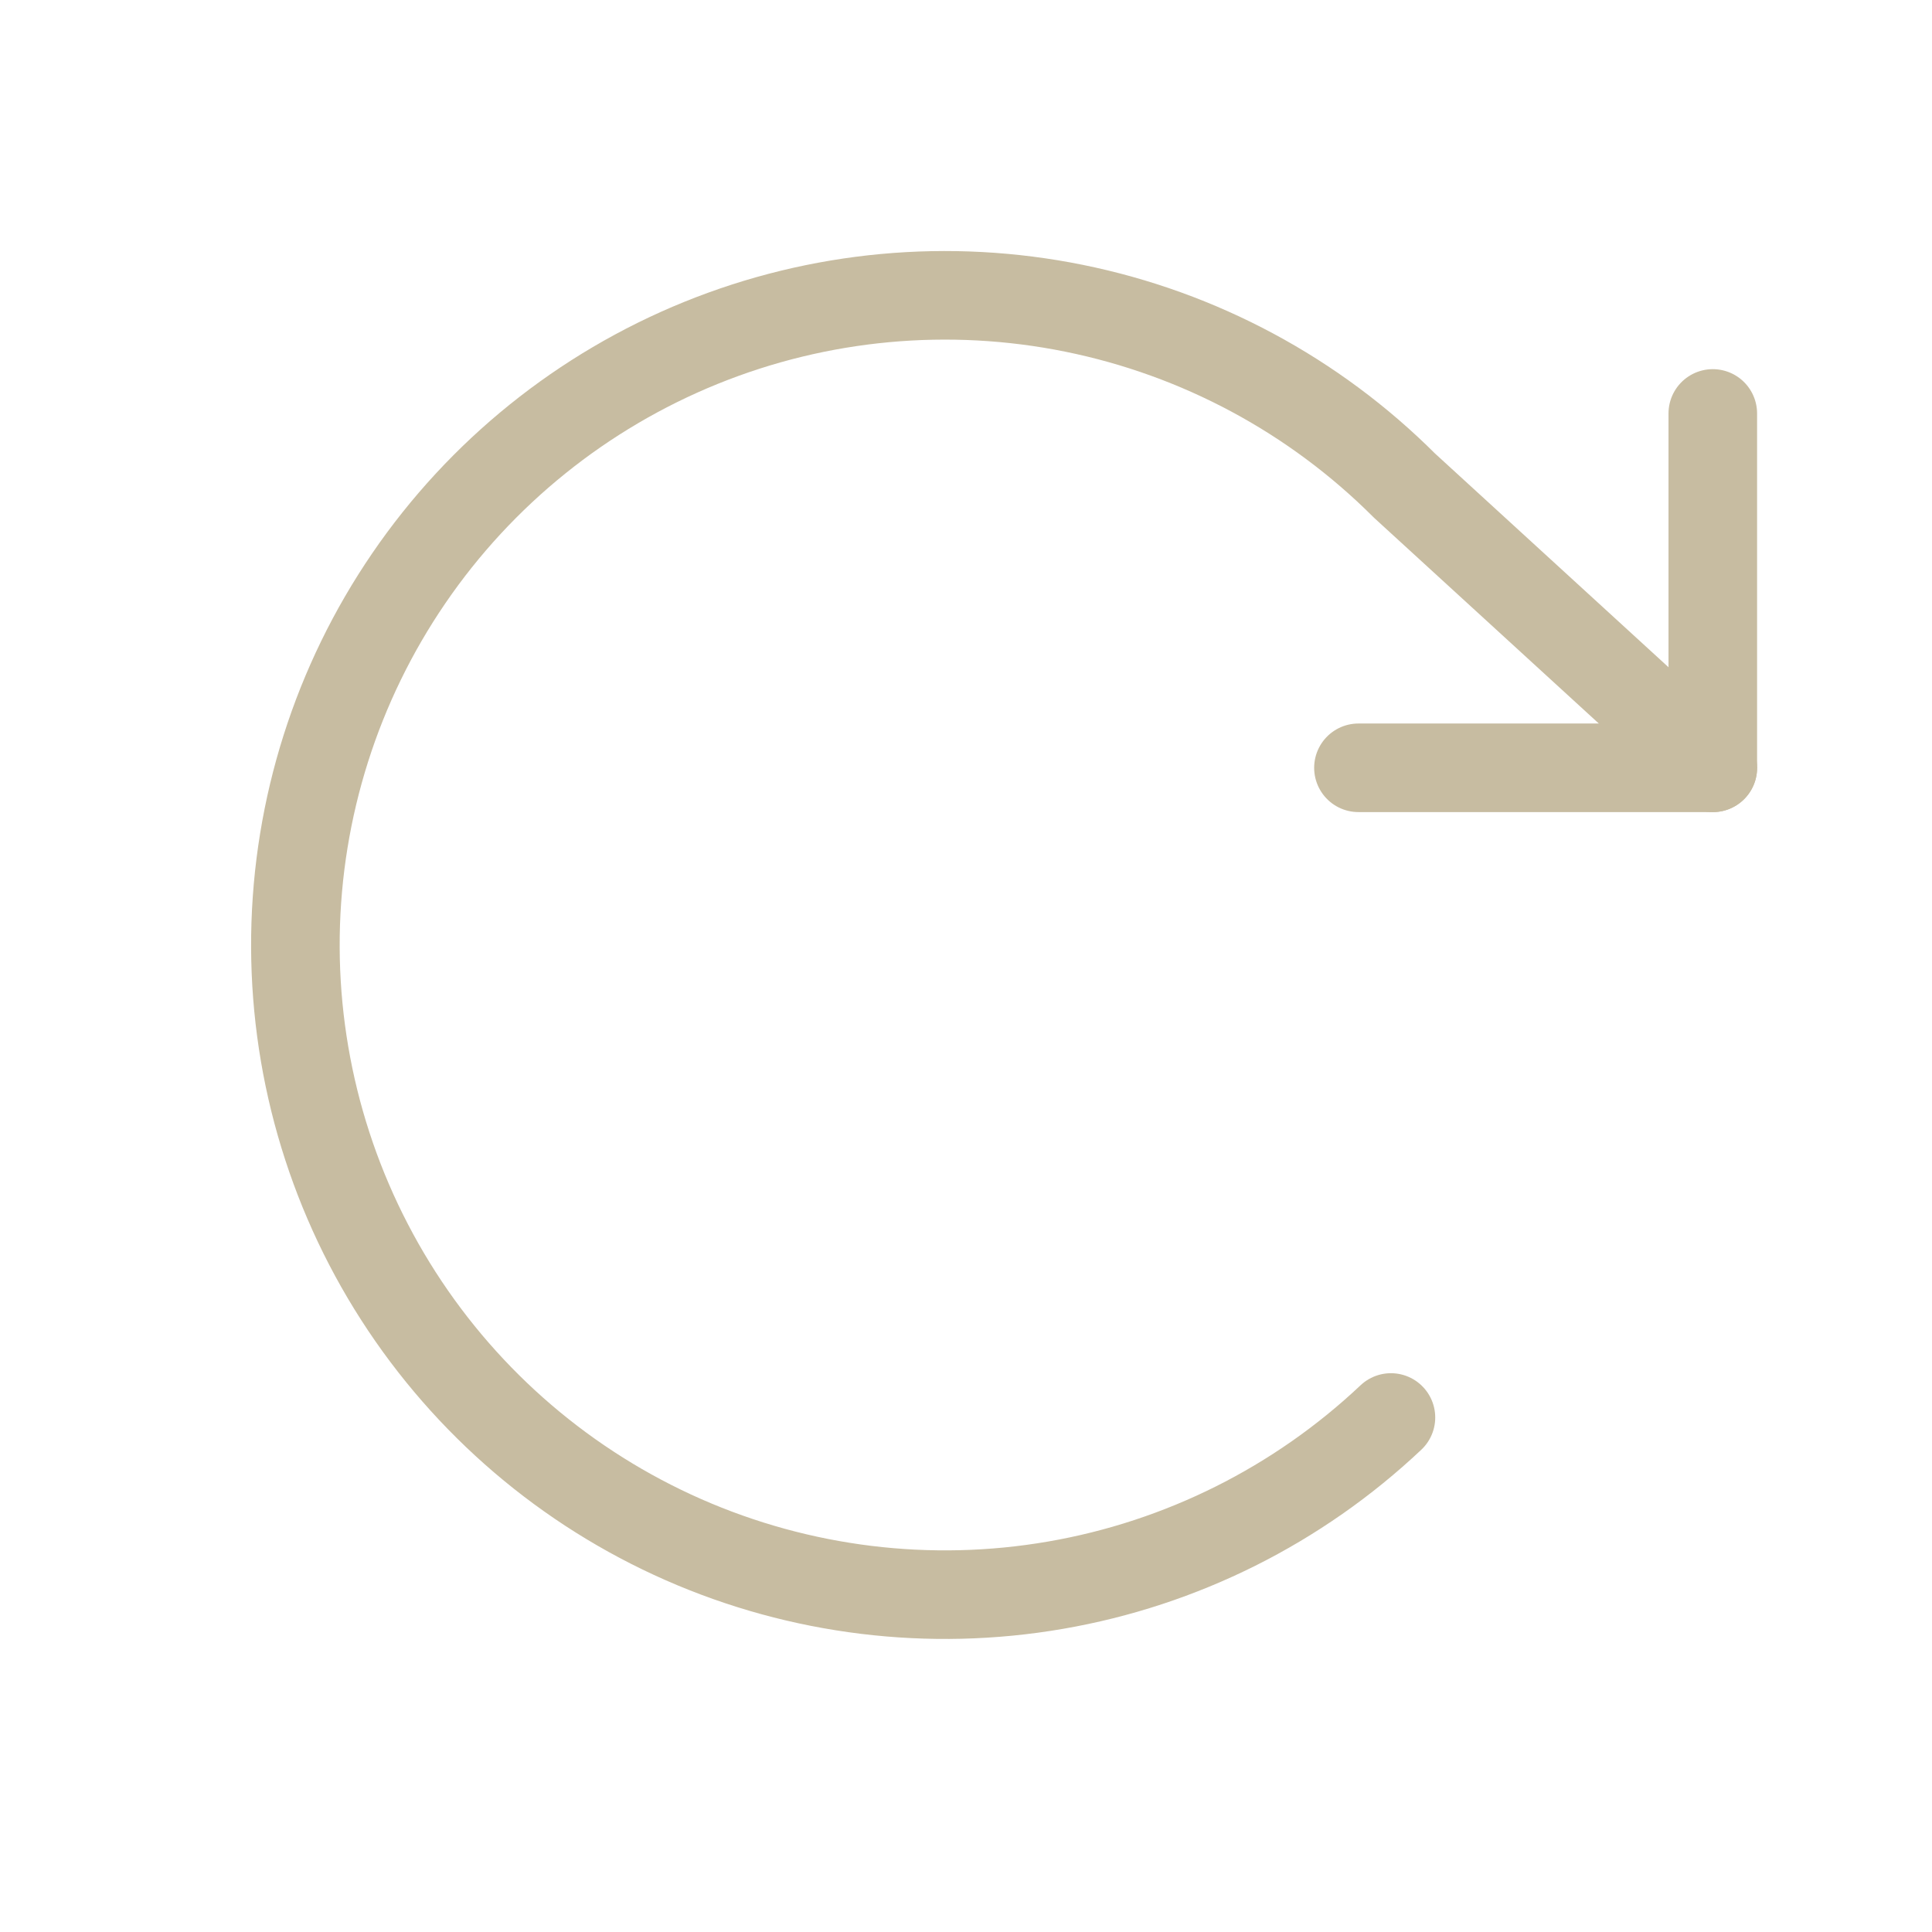 <svg width="39" height="39" viewBox="0 0 39 39" fill="none" xmlns="http://www.w3.org/2000/svg">
<g clip-path="url(#clip0_2197_54)">
<path d="M27.422 15.499H34.575V8.346" stroke="#C7BCA1" stroke-width="1.788" stroke-linecap="round" stroke-linejoin="round"/>
<path d="M28.078 28.614C26.203 30.383 23.849 31.561 21.309 31.999C18.769 32.438 16.156 32.118 13.796 31.08C11.437 30.042 9.436 28.332 8.043 26.163C6.65 23.994 5.927 21.463 5.964 18.886C6.002 16.308 6.798 13.799 8.253 11.672C9.708 9.544 11.758 7.893 14.147 6.923C16.535 5.954 19.156 5.711 21.682 6.223C24.209 6.735 26.528 7.98 28.351 9.802L34.576 15.5" stroke="#C7BCA1" stroke-width="1.788" stroke-linecap="round" stroke-linejoin="round"/>
</g>
<defs>
<clipPath id="clip0_2197_54">
<rect width="38.151" height="38.151" fill="white"/>
</clipPath>
</defs>
</svg>
